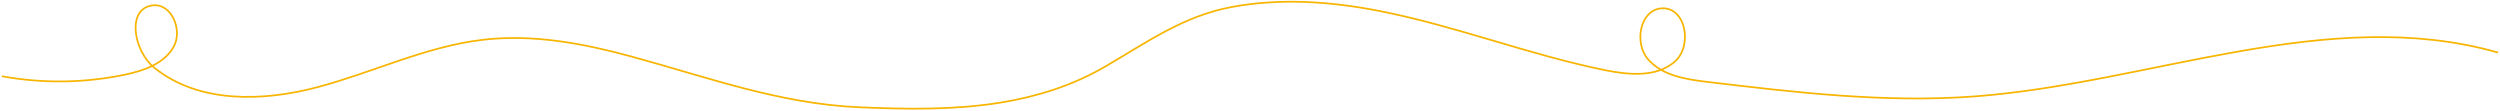<?xml version="1.0" encoding="UTF-8"?> <svg xmlns="http://www.w3.org/2000/svg" width="1442" height="64" viewBox="0 0 1442 64" fill="none"><path d="M1440.93 30.326C1342.65 2.368 1239.95 48.273 1138.04 55.674C1086.99 59.381 1035.79 53.318 984.962 47.266C972.46 45.777 958.743 43.667 950.535 34.121C942.328 24.575 946.007 5.492 958.578 4.805C972.491 4.046 976.465 26.699 965.843 35.721C955.223 44.742 939.455 43.234 925.797 40.468C881.822 31.566 839.676 14.95 795.644 6.331C767.686 0.859 738.574 -1.219 710.416 4.045C682.634 9.239 661.621 24.311 637.724 38.268C619.073 49.161 598.54 55.702 577.266 59.156C550.335 63.529 522.906 63.05 495.739 61.875C449.653 59.884 408.107 44.531 364.06 32.559C336.153 24.973 307.157 19.525 278.169 22.989C245.483 26.895 215.216 41.736 183.406 50.211C151.596 58.686 114.596 59.707 88.969 39.042C77.052 29.433 72.792 5.032 87.979 3.11C98.948 1.722 105.54 17.344 100.163 27.005C94.786 36.666 83.126 40.73 72.307 43.013C48.923 47.95 24.575 48.279 1.066 43.973" stroke="#F7B500"></path></svg> 